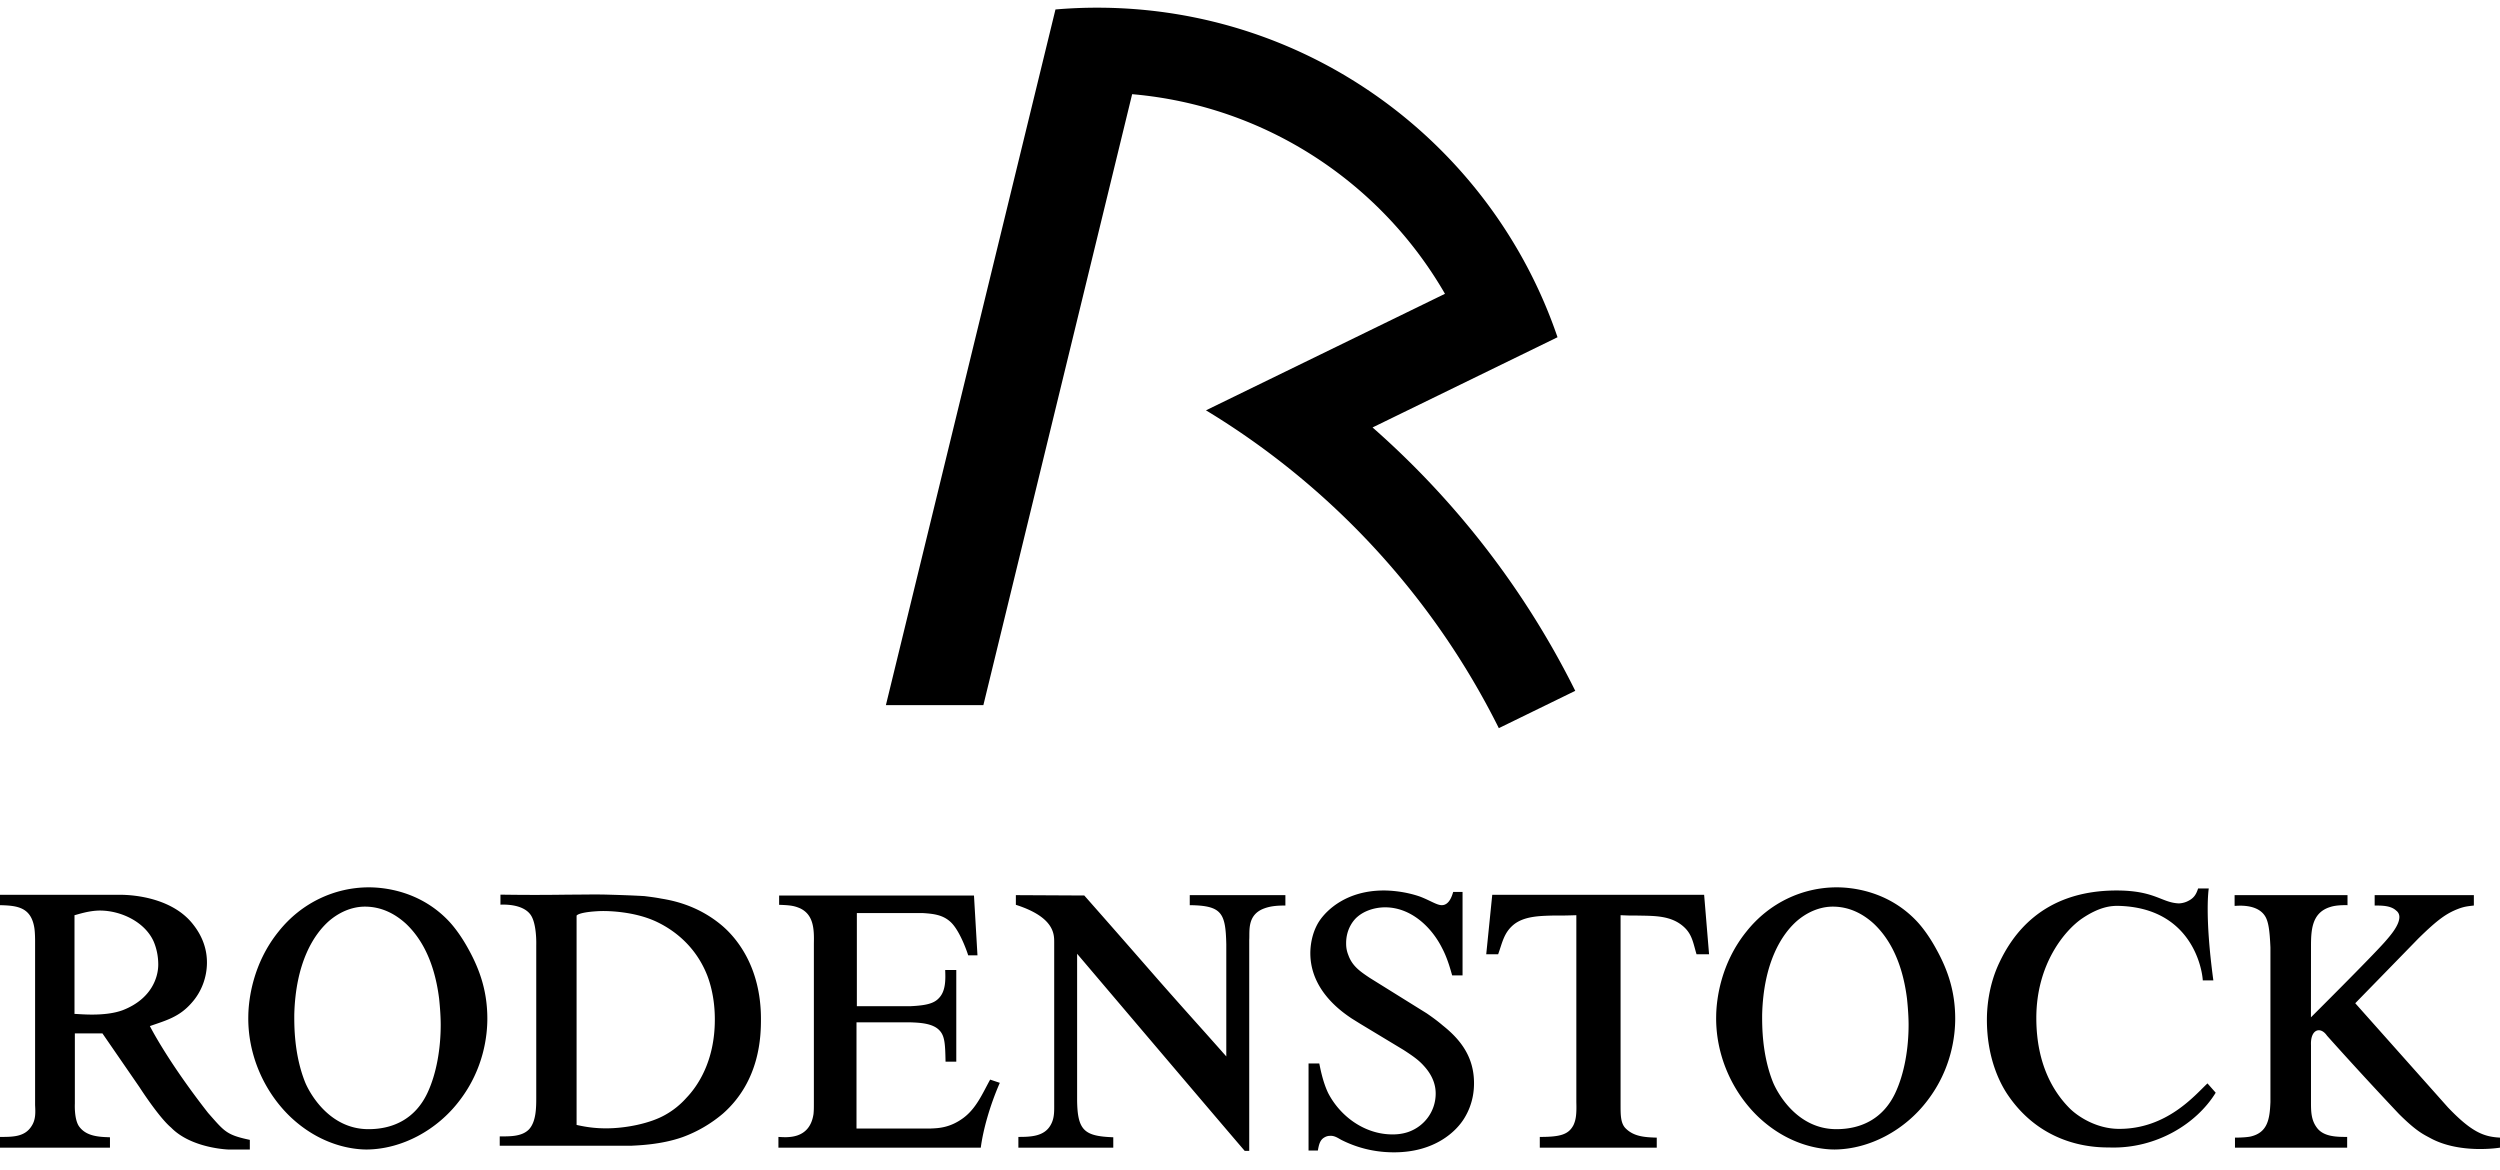 <svg height="1170" viewBox="5 5 529.506 244.554" width="2500" xmlns="http://www.w3.org/2000/svg"><path d="m213.28 152.724h-20.647l35.917-147.347c2.92-.249 5.838-.377 8.821-.377 45.274 0 83.707 29.197 97.514 69.799l-39.176 19.109c17.695 15.549 32.342 34.484 42.932 55.784l-16.19 7.905c-.049-.098-.09-.193-.14-.287-13.9-27.764-35.453-51.029-61.886-67.03l50.622-24.68c-13.516-23.438-37.894-39.824-66.258-42.28zm164.946 65.585c.28-11.076 4.156-17.148 7.547-20.029 3.047-2.504 5.887-2.881 7.406-2.881 3.327 0 6.234 1.361 8.723 3.64 2.633 2.503 5.887 7.055 6.996 15.778.068.607.347 3.262.347 5.616 0 4.853-.834 10.239-2.844 14.489-2.489 5.234-6.988 7.61-12.456 7.61-8.38 0-12.532-7.765-13.433-9.963-2.357-5.918-2.286-12.061-2.286-14.26m-9.733.087c-.212 8.191 3.288 16.235 9.092 21.696 6.362 5.917 13.003 6.75 16.013 6.75 7.414-.075 14.893-4.095 19.648-10.39 5.174-6.75 5.872-13.885 5.872-17.298 0-5.612-1.463-10.164-3.986-14.715-1.603-2.957-3.142-4.854-4.054-5.842-6.223-6.675-14.124-7.282-17.061-7.282-7.204 0-14.267 3.262-19.09 9.33-5.526 6.826-6.367 14.489-6.434 17.751m-103.76 8.74c-.256-.32-.63-.7-.89-1.018l-3.642-4.095c-3.263-3.64-6.581-7.358-9.843-11.073-5.235-5.992-10.47-11.989-15.704-17.906l-14.49-.075v2.048c8.29 2.651 8.113 6.37 8.12 7.968v34.138c0 1.591.076 3.107-.761 4.548-1.366 2.429-4.247 2.504-6.826 2.504v2.278h20.1v-2.202c-6.068-.227-7.584-1.366-7.659-7.814v-31.053s29.887 35.227 35.499 41.752h.954v-44.682c.136-1.837-.532-5.314 3.183-6.675 1.44-.536 2.957-.611 4.477-.611v-2.199h-20.256v2.123c6.826.076 7.588 1.67 7.739 8.27v23.775zm237.477-34.165h-23.914v2.274c.456 0 4.627-.532 6.374 2.048.837 1.214 1.063 3.337 1.214 6.754v32.769c-.15 3.492-.532 6.452-4.247 7.286-1.142.226-3.11.226-3.262.226v2.123h23.76v-2.274c-2.124 0-4.93 0-6.37-1.897-1.29-1.67-1.29-3.567-1.29-5.54v-12.023c-.143-3.315 1.98-4.024 3.379-1.998 0 0 6.705 7.542 15.266 16.612 3.768 3.741 5.22 4.326 6.656 5.11 6.321 3.432 14.73 2.01 14.73 2.01v-2.123c-3.374-.185-5.928-1.079-10.996-6.373l-19.66-22.093s11.088-11.362 13.366-13.712c4.024-3.945 5.917-5.314 8.496-6.298 1.21-.452 1.893-.528 3.259-.683v-2.198h-21.01v2.198c1.516 0 3.413 0 4.548 1.064.611.453.686 1.06.686 1.365 0 1.818-2.051 4.096-3.11 5.31-2.958 3.338-15.621 15.941-15.621 15.941l.012-14.802c0-3.492.075-7.361 4.099-8.572 1.361-.456 3.334-.38 3.635-.38zm-31.645-1.42c-.456 1.441-1.03 2.177-2.391 2.784-.686.302-1.444.392-1.746.377-3.685-.177-5.042-2.772-13.343-2.73-15.703.087-21.949 9.639-24.604 15.25-2.428 5.08-2.65 10.089-2.65 12.137 0 8.04 2.71 13.361 4.396 15.858 7.894 11.683 19.864 11.14 21.76 11.19 9.693.256 18.254-4.998 22.304-11.605l-1.742-1.972c-2.663 2.496-8.625 9.7-18.815 9.631-4.7-.03-8.712-2.617-10.537-4.514-2.957-3.036-6.898-8.802-6.898-18.97 0-11.528 6.144-18.66 9.708-21.084 3.714-2.505 6.17-2.7 7.76-2.66 15.41.416 17.654 13.287 17.79 15.784h2.236c-1.9-14.067-.969-19.475-.969-19.475zm-149.502 1.344-1.274 12.592h2.523c.912-2.504 1.195-4.552 3.318-6.298 2.203-1.742 5.344-1.817 8.154-1.897 2.353 0 2.738 0 5.09-.075v39.598c.076 2.508-.078 3.719-.606 4.858-1.064 2.047-2.885 2.504-7.135 2.504v2.274h24.773v-2.123c-2.655-.076-4.888-.253-6.6-1.973-1.112-1.112-1.052-3.062-1.063-4.929v-40.21c1.821.076 1.746.076 3.567.076 3.564.08 7.222-.075 9.953 2.508 1.674 1.588 1.882 3.41 2.568 5.687h2.655l-1.045-12.592zm-38.909 35.729v18.434h1.973c.226-1.286.452-2.274 1.44-2.806.532-.302.985-.302 1.135-.302.913-.075 1.671.453 2.354.834 4.778 2.424 9.024 2.655 11.227 2.655 8.568 0 13.2-4.402 14.942-7.358 1.825-3.036 1.976-5.921 1.976-7.283 0-5.313-2.58-9.028-6.604-12.215-1.056-.909-2.198-1.746-3.413-2.58l-12.06-7.508c-2.048-1.365-3.719-2.504-4.552-4.857-.457-1.135-.457-2.048-.457-2.504 0-3.032 1.596-4.93 2.433-5.612 1.512-1.29 3.715-1.972 5.838-1.972 5.385 0 9.786 4.099 12.06 8.647 1.215 2.278 1.897 5.008 2.127 5.766h2.199v-17.676h-1.976c-.151.378-.679 2.806-2.421 2.806-1.064 0-2.429-.984-4.628-1.821-3.266-1.135-6.373-1.29-7.667-1.29-7.734 0-12.06 4.024-13.727 6.6-1.67 2.655-1.822 5.615-1.822 6.679 0 7.965 6.826 12.516 8.723 13.806l1.822 1.135 9.18 5.54c2.579 1.667 3.491 2.425 4.547 3.64 1.976 2.278 2.278 4.325 2.278 5.615 0 3.715-2.35 6.905-5.762 8.116-1.516.532-2.885.532-3.417.532-5.69 0-10.922-3.64-13.577-8.723-1.214-2.504-1.746-5.616-1.897-6.298zm-112.13-33.606c2.429.076 3.262.227 4.477.758 2.806 1.365 2.956 4.326 2.881 7.433v33.53c0 1.445 0 1.747-.075 2.584-.834 5.536-5.767 4.93-7.434 4.854v2.274h42.86c.484-3.734 1.902-8.87 4.032-13.731l-2.047-.683c-1.596 2.885-2.916 6.076-5.672 8.12-2.829 2.093-5.276 2.172-6.857 2.236h-15.778v-22.493h11.196c2.048.075 4.963.15 6.404 1.746 1.139 1.21 1.184 3.032 1.26 6.596h2.274v-19.418h-2.35c.076 1.972.151 4.476-1.369 5.992-1.063 1.14-2.806 1.52-5.917 1.671h-11.423v-19.727h13.882c2.429.154 4.382.38 6.053 1.972 2.048 1.976 3.64 6.905 3.64 6.98h1.971l-.739-12.667h-41.269v1.972zm-42.901 2.285c.305-.404 1.84-.819 4.853-.955 1.588-.071 7.498.018 12.29 2.354 2.471 1.203 7.811 4.325 10.542 11.302 1.52 4.02 1.595 7.814 1.595 9.33 0 8.802-3.643 14.112-6.068 16.616a17.106 17.106 0 0 1 -4.326 3.489c-3.262 1.897-8.496 2.919-12.592 2.919-1.87 0-3.707-.14-6.294-.724zm-16.126-2.32c.301 0 4.627-.302 6.373 2.127 1.365 1.893 1.21 6.37 1.21 6.52v32.09c0 2.2 0 5.16-1.515 6.83-1.516 1.592-4.096 1.516-6.22 1.516v1.973h27.957c1.441-.08 6.298-.23 10.771-1.822a28.12 28.12 0 0 0 8.576-5.008c7.89-6.977 8.021-16.533 8.021-20.026 0-11.151-5.29-17.37-8.553-20.025-5.008-4.096-10.243-5.084-12.592-5.465-1.139-.226-2.353-.377-3.568-.528-2.58-.15-5.159-.23-7.738-.305-2.73-.075-5.461 0-8.192 0-5.159.075-9.371.075-14.53 0zm-90.218 2.235c.683-.151 3.036-.985 5.385-.985 4.401 0 9.47 2.35 11.367 6.52.683 1.596.988 3.267.988 4.934 0 2.504-1.278 7.207-7.497 9.635-3.87 1.445-9.255.8-10.243.8zm15.968 23.482c3.488-1.214 6.245-1.938 8.824-4.899 2.124-2.349 3.262-5.46 3.262-8.572 0-4.17-2.059-6.965-3.032-8.19-4.107-5.152-11.664-6.216-15.843-6.144h-24.958v2.198c3.718.076 6.6.457 7.282 4.854.151.988.151 2.58.151 2.806v34.67c.08 1.59.155 3.11-.758 4.476-1.44 2.277-3.945 2.277-6.675 2.277v2.275h23.291v-2.2c-2.353-.074-5.015-.199-6.524-2.277-1.094-1.5-.913-4.854-.913-4.854v-14.87h5.842l7.837 11.374s4.088 6.378 6.701 8.569c4.307 4.427 12.163 4.654 12.163 4.654h4.518v-2.047c-5.005-1.06-5.356-1.769-8.844-5.714-8.663-11.072-12.324-18.385-12.324-18.385m30.583-2.392c.275-11.076 4.156-17.148 7.546-20.029 3.047-2.504 5.883-2.881 7.407-2.881 3.322 0 6.23 1.361 8.723 3.639 2.632 2.504 5.887 7.056 6.992 15.779.067.607.347 3.262.347 5.615 0 4.854-.83 10.24-2.84 14.49-2.49 5.234-6.992 7.61-12.46 7.61-8.376 0-12.532-7.765-13.43-9.964-2.353-5.917-2.285-12.06-2.285-14.259m-9.734.087c-.211 8.191 3.285 16.235 9.089 21.696 6.366 5.917 13.007 6.75 16.016 6.75 7.41-.075 14.893-4.095 19.649-10.39 5.174-6.75 5.871-13.885 5.871-17.298 0-5.612-1.467-10.164-3.982-14.716-1.61-2.956-3.149-4.853-4.058-5.841-6.222-6.675-14.123-7.283-17.061-7.283-7.203 0-14.267 3.263-19.09 9.33-5.525 6.826-6.366 14.49-6.434 17.752"/></svg>
